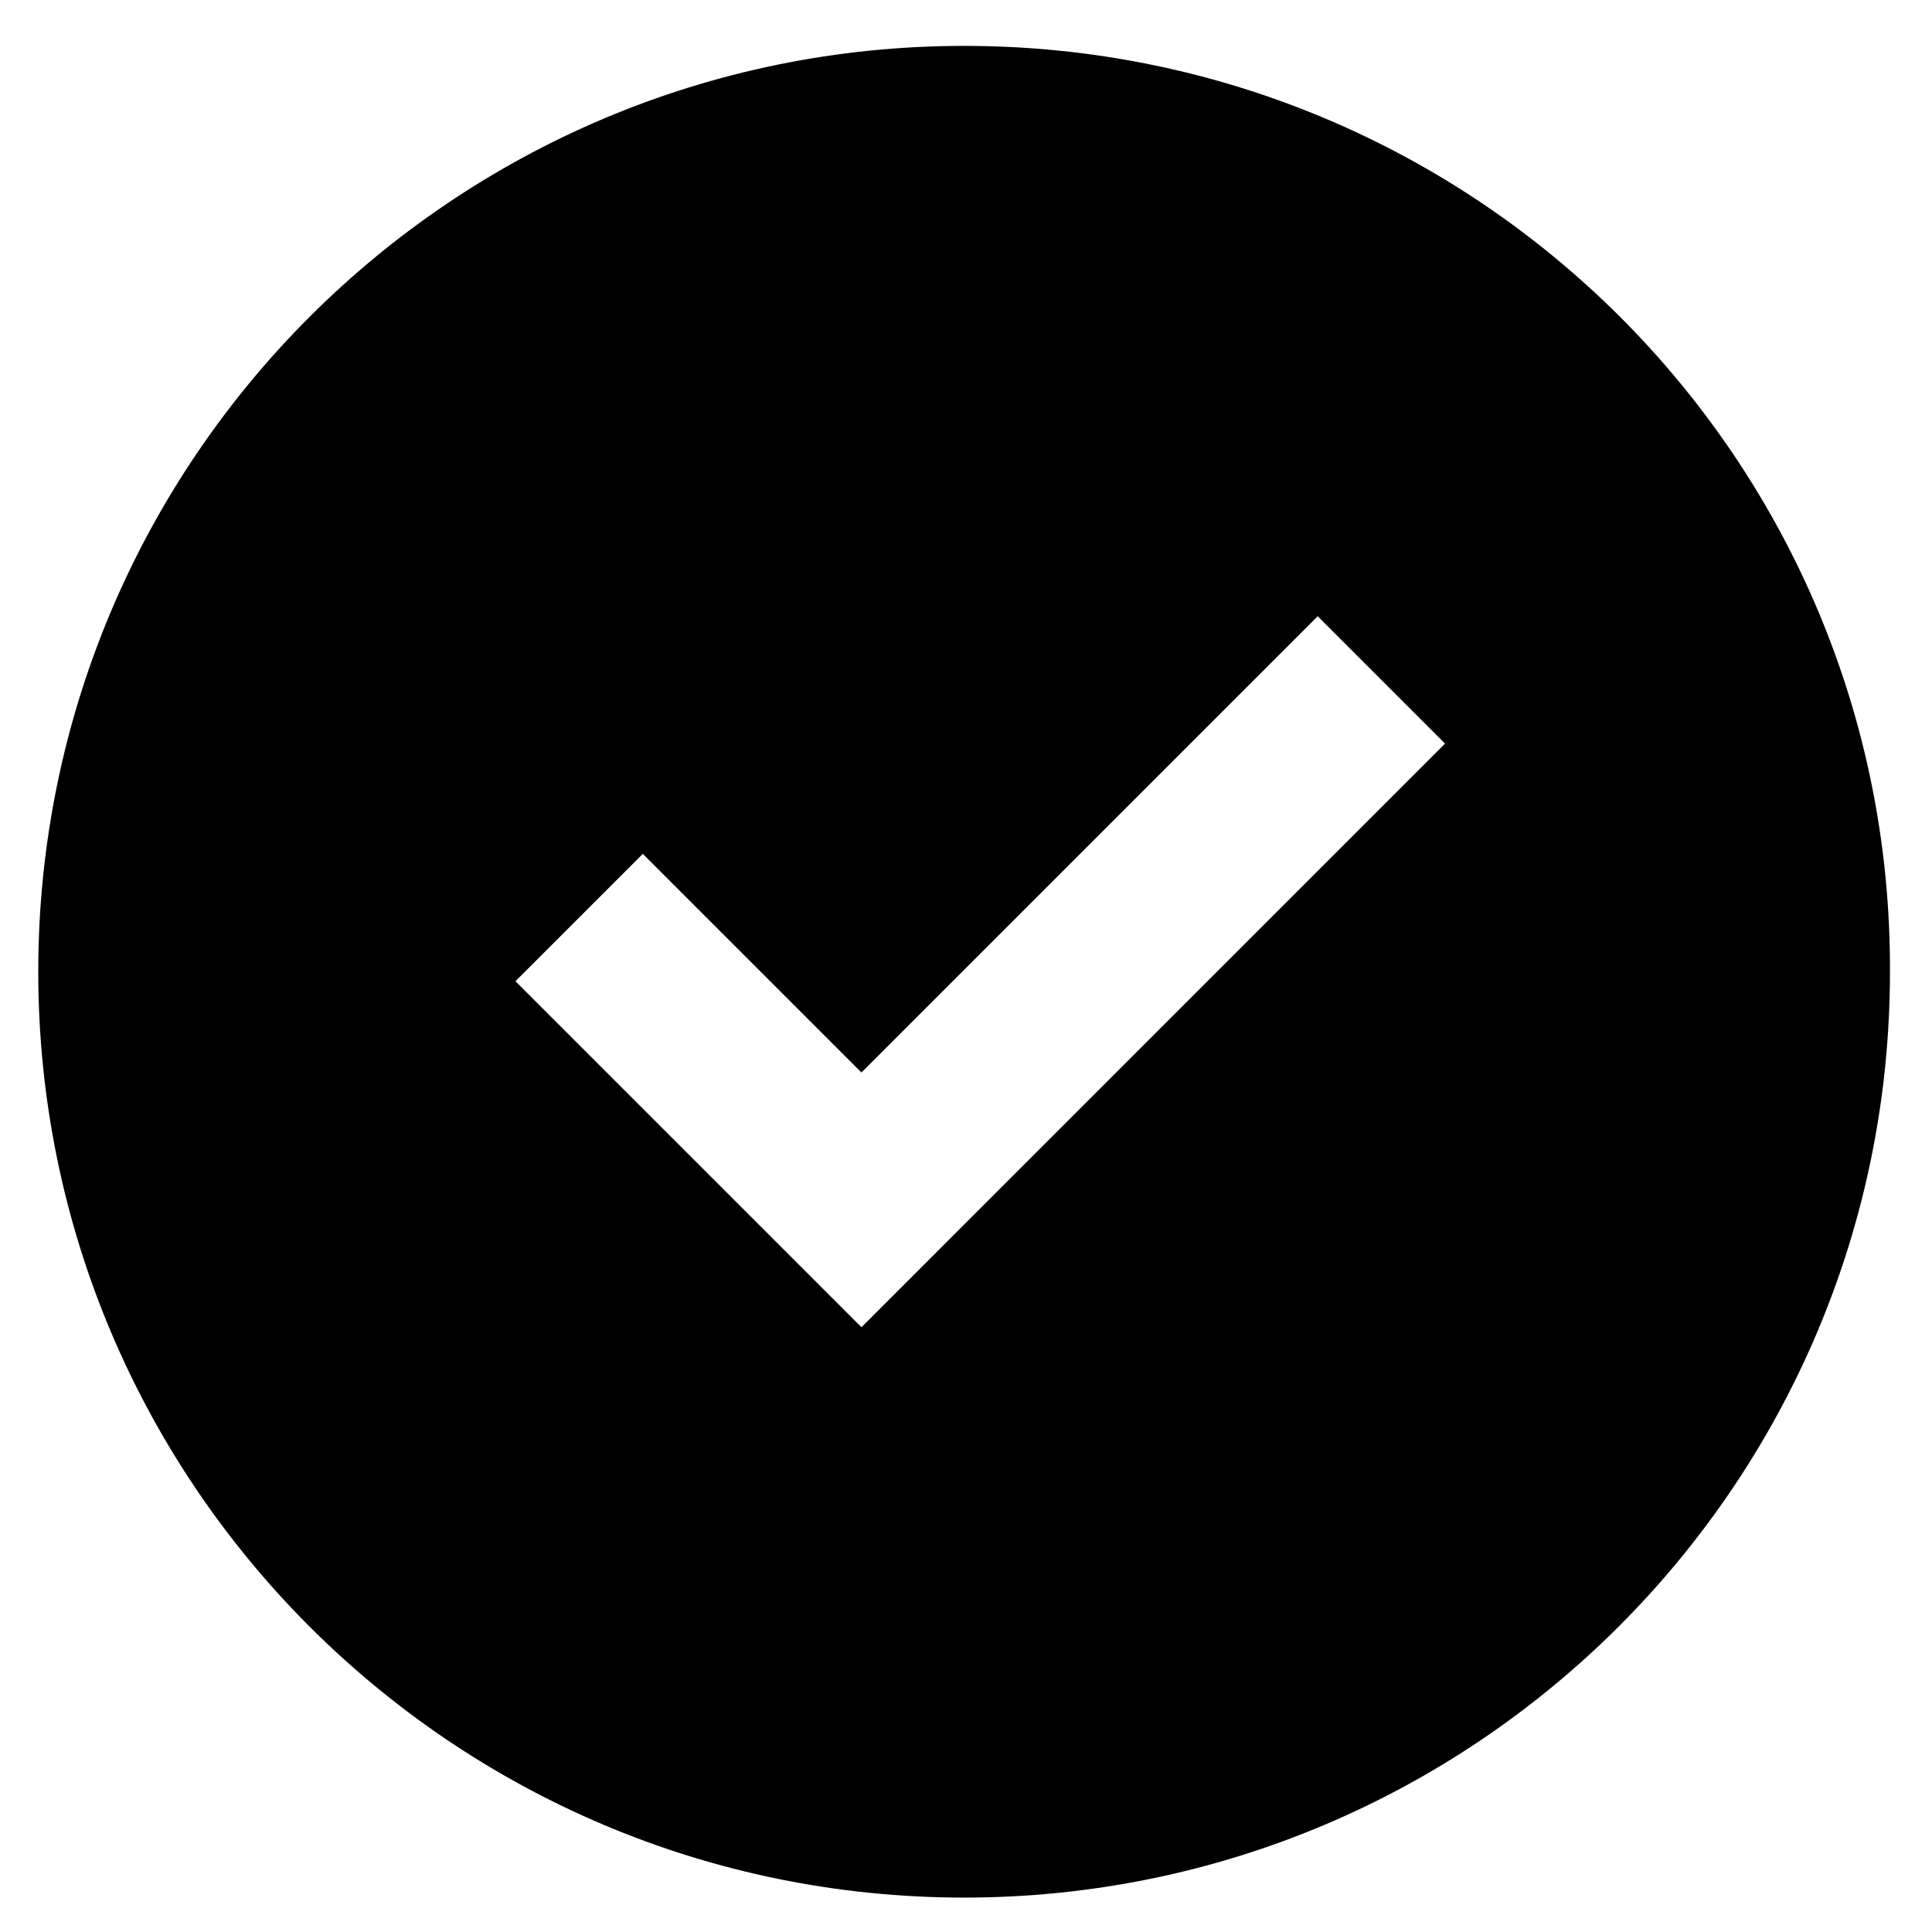<?xml version="1.0" encoding="UTF-8"?>
<!-- Uploaded to: ICON Repo, www.svgrepo.com, Generator: ICON Repo Mixer Tools -->
<svg fill="#000000" width="800px" height="800px" version="1.1" viewBox="144 144 512 512" xmlns="http://www.w3.org/2000/svg">
 <path d="m399.5 156.16c-135.53 0-245.36 109.83-245.36 245.36 0 135.52 109.83 245.36 245.36 245.36 135.52 0 245.36-109.83 245.36-245.36 0.504-135.53-109.33-245.36-245.36-245.36zm-27.207 339.57-91.695-91.695 33.754-33.754 57.938 57.938 120.91-120.91 33.754 33.754z"/>
</svg>
